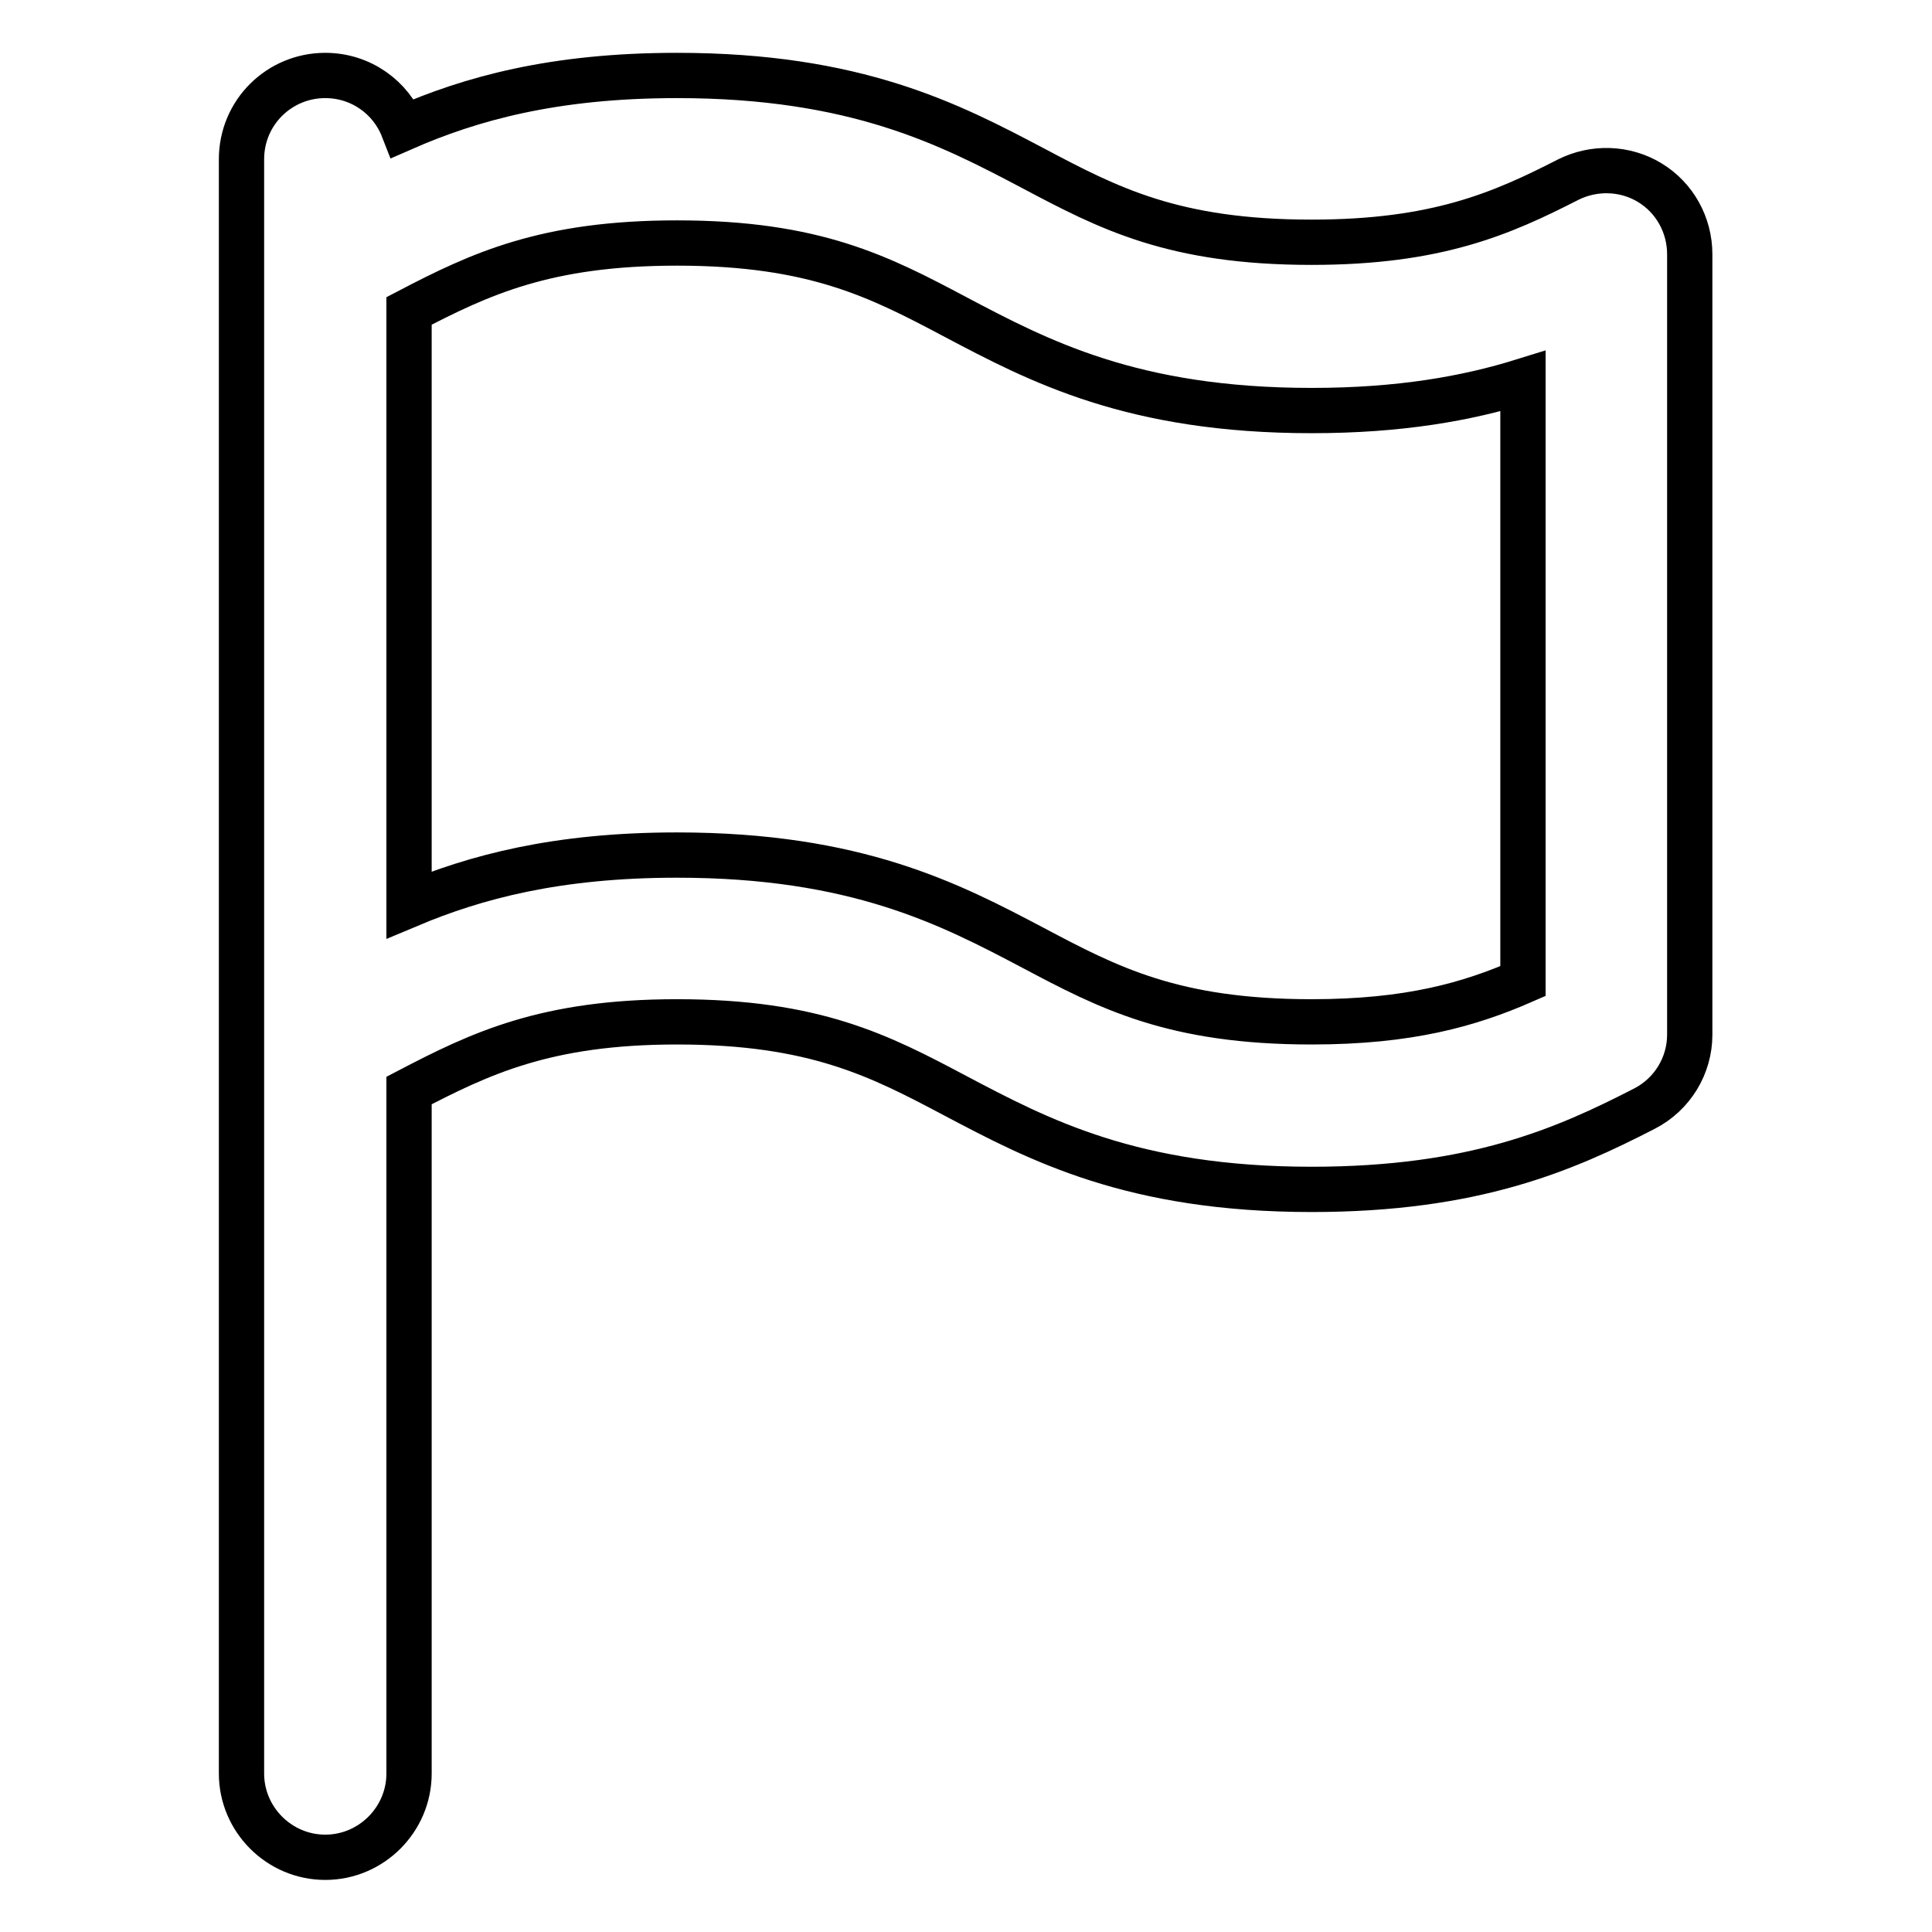 <?xml version="1.0" encoding="utf-8"?>
<!-- Svg Vector Icons : http://www.onlinewebfonts.com/icon -->
<!DOCTYPE svg PUBLIC "-//W3C//DTD SVG 1.1//EN" "http://www.w3.org/Graphics/SVG/1.1/DTD/svg11.dtd">
<svg version="1.1" xmlns="http://www.w3.org/2000/svg" xmlns:xlink="http://www.w3.org/1999/xlink" x="0px" y="0px" viewBox="0 0 256 256" enable-background="new 0 0 256 256" xml:space="preserve">
<g><g><path stroke-width="6" fill-opacity="0" stroke="#000000"  d="M218.6,24.2c-3.3-2-7.4-2.1-10.8-0.4c-8.8,4.5-17.4,8.3-34,8.3c-18.3,0-26.9-4.5-36.9-9.8c-11-5.8-23.4-12.3-47.2-12.3c-16.4,0-27.4,3.1-36.3,7c-1.6-4.1-5.6-7-10.3-7c-6.1,0-11.1,4.9-11.1,11.1v213.9c0,6.1,5,11.1,11.1,11.1c6.1,0,11.1-5,11.1-11.1v-90.5c9.4-4.9,18.1-9.1,35.5-9.1c18.3,0,26.9,4.5,36.9,9.8c11,5.8,23.4,12.4,47.2,12.4c21.6,0,33.6-5.3,44.1-10.7c3.7-1.9,6-5.7,6-9.8V33.7C223.9,29.8,221.9,26.2,218.6,24.2L218.6,24.2z M201.8,130c-7.1,3.1-15.1,5.4-28,5.4c-18.3,0-26.9-4.5-36.9-9.8c-11-5.8-23.4-12.3-47.2-12.3c-15.9,0-26.7,2.9-35.5,6.6V41.2c9.4-4.9,18.1-9,35.5-9c18.3,0,26.9,4.5,36.9,9.8c11,5.8,23.4,12.4,47.2,12.4c11.7,0,20.6-1.6,28-3.9V130L201.8,130z"/></g></g>
</svg>